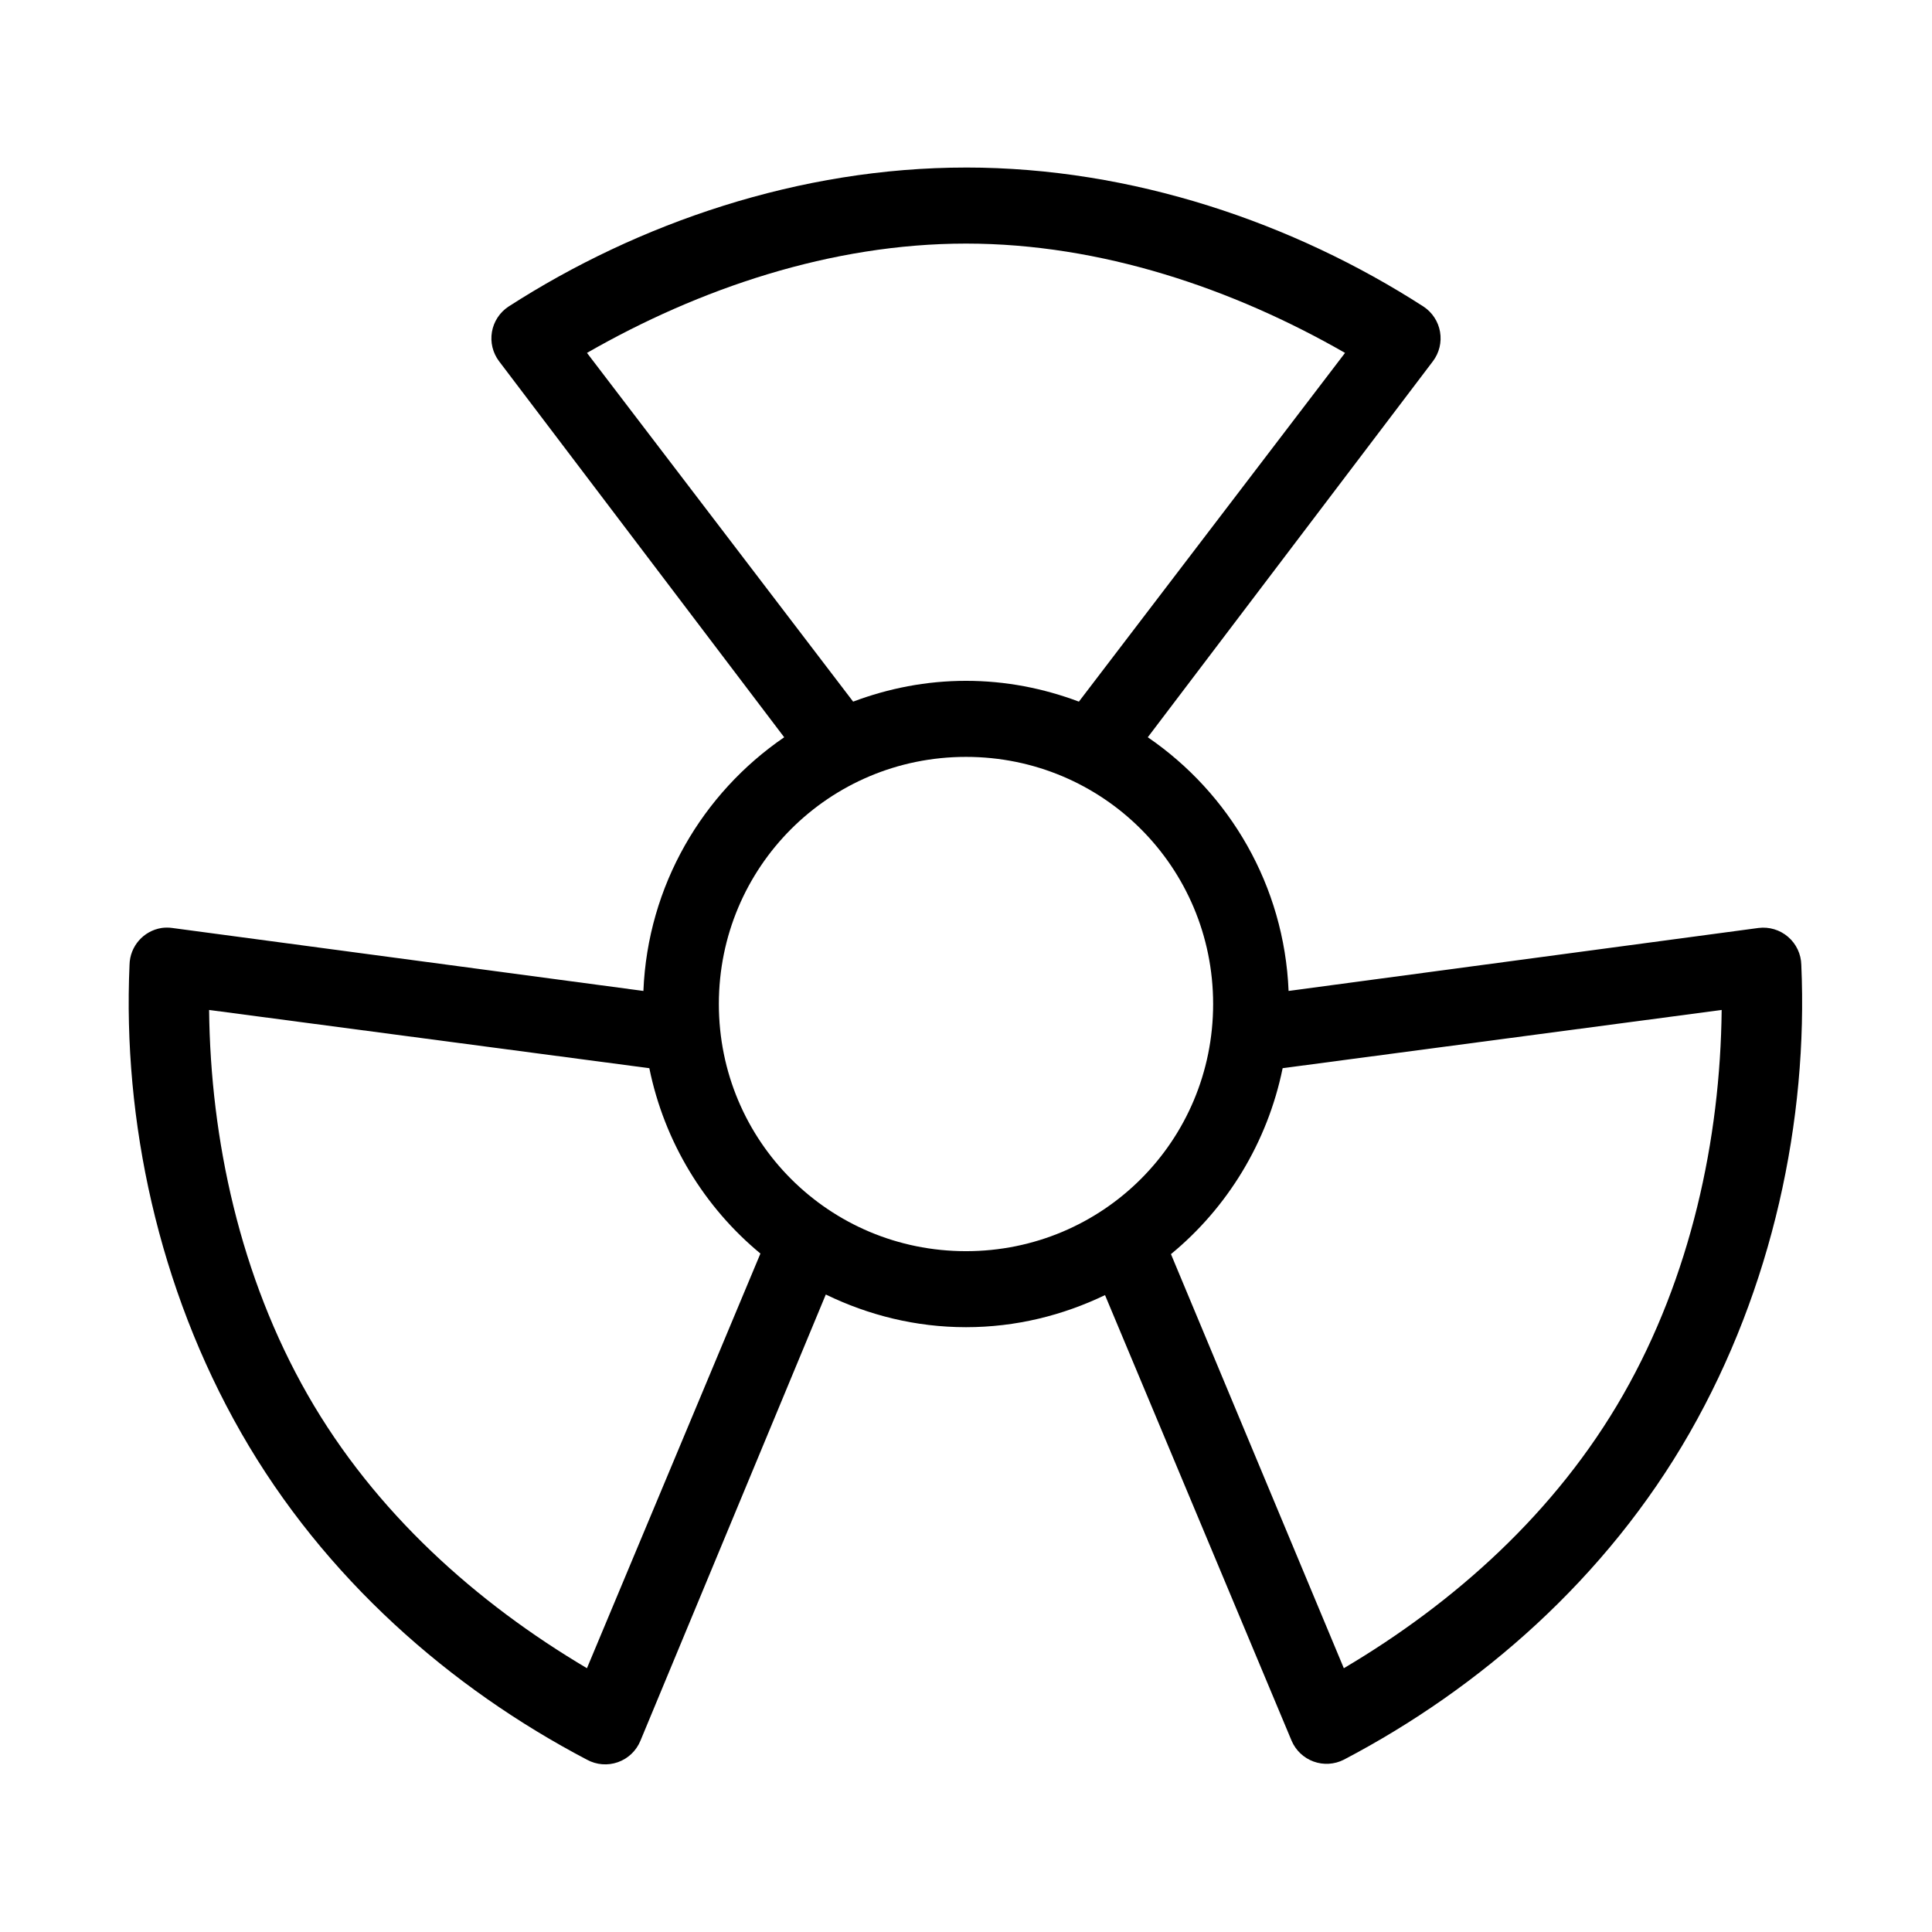 <?xml version="1.0" encoding="UTF-8"?>
<!-- Uploaded to: SVG Repo, www.svgrepo.com, Generator: SVG Repo Mixer Tools -->
<svg fill="#000000" width="800px" height="800px" version="1.1" viewBox="144 144 512 512" xmlns="http://www.w3.org/2000/svg">
 <path d="m400 188.4c-44.121 0-86.875 14.699-121.23 36.84-2.328 1.531-3.918 3.953-4.398 6.699-0.477 2.742 0.203 5.562 1.879 7.785l75.57 99.66c-21.676 14.828-36.176 39.348-37.312 67.227l-124.85-16.688c-0.938-0.133-1.891-0.133-2.832 0-4.824 0.762-8.41 4.879-8.5 9.762-1.828 41.184 7.613 85.629 29.598 124.06 22.027 38.508 55.531 67.676 91.629 86.594 2.519 1.379 5.508 1.617 8.215 0.652 2.703-0.961 4.871-3.031 5.957-5.691l49.121-118.24c11.27 5.473 23.824 8.66 37.156 8.66 13.207 0 25.648-3.125 36.84-8.504l49.438 118.08c1.09 2.574 3.203 4.578 5.832 5.531 2.625 0.957 5.531 0.777 8.02-0.492 36.102-18.918 69.605-48.086 91.633-86.594 21.984-38.434 31.422-82.879 29.598-124.06-0.066-2.852-1.336-5.539-3.5-7.398-2.16-1.863-5.008-2.719-7.836-2.363l-124.54 16.688c-1.137-27.879-15.637-52.398-37.312-67.227l75.57-99.66c1.676-2.223 2.356-5.043 1.879-7.785-0.477-2.746-2.07-5.168-4.398-6.699-34.352-22.141-77.105-36.84-121.23-36.84zm0 20.152c35.781 0 70.777 11.949 100.45 28.969l-70.531 92.418c-9.348-3.512-19.367-5.512-29.914-5.512-10.551 0-20.57 2-29.914 5.512l-70.535-92.418c29.668-17.02 64.668-28.969 100.45-28.969zm0 136.03c36.289 0 65.492 29.207 65.492 65.496 0 36.293-29.203 65.496-65.492 65.496-36.293 0-65.496-29.203-65.496-65.496 0-36.289 29.203-65.496 65.496-65.496zm-200.58 67.07 116.66 15.43c3.981 19.547 14.59 36.855 29.441 49.121l-45.973 109.89c-29.195-17.281-56.164-41.25-73.996-72.422-17.93-31.348-25.773-67.688-26.137-102.02zm400.84 0c-0.359 34.336-8.203 70.676-26.133 102.02-17.84 31.188-44.781 55.141-74 72.422l-45.812-109.74c14.941-12.273 25.602-29.652 29.598-49.277z"/>
</svg>